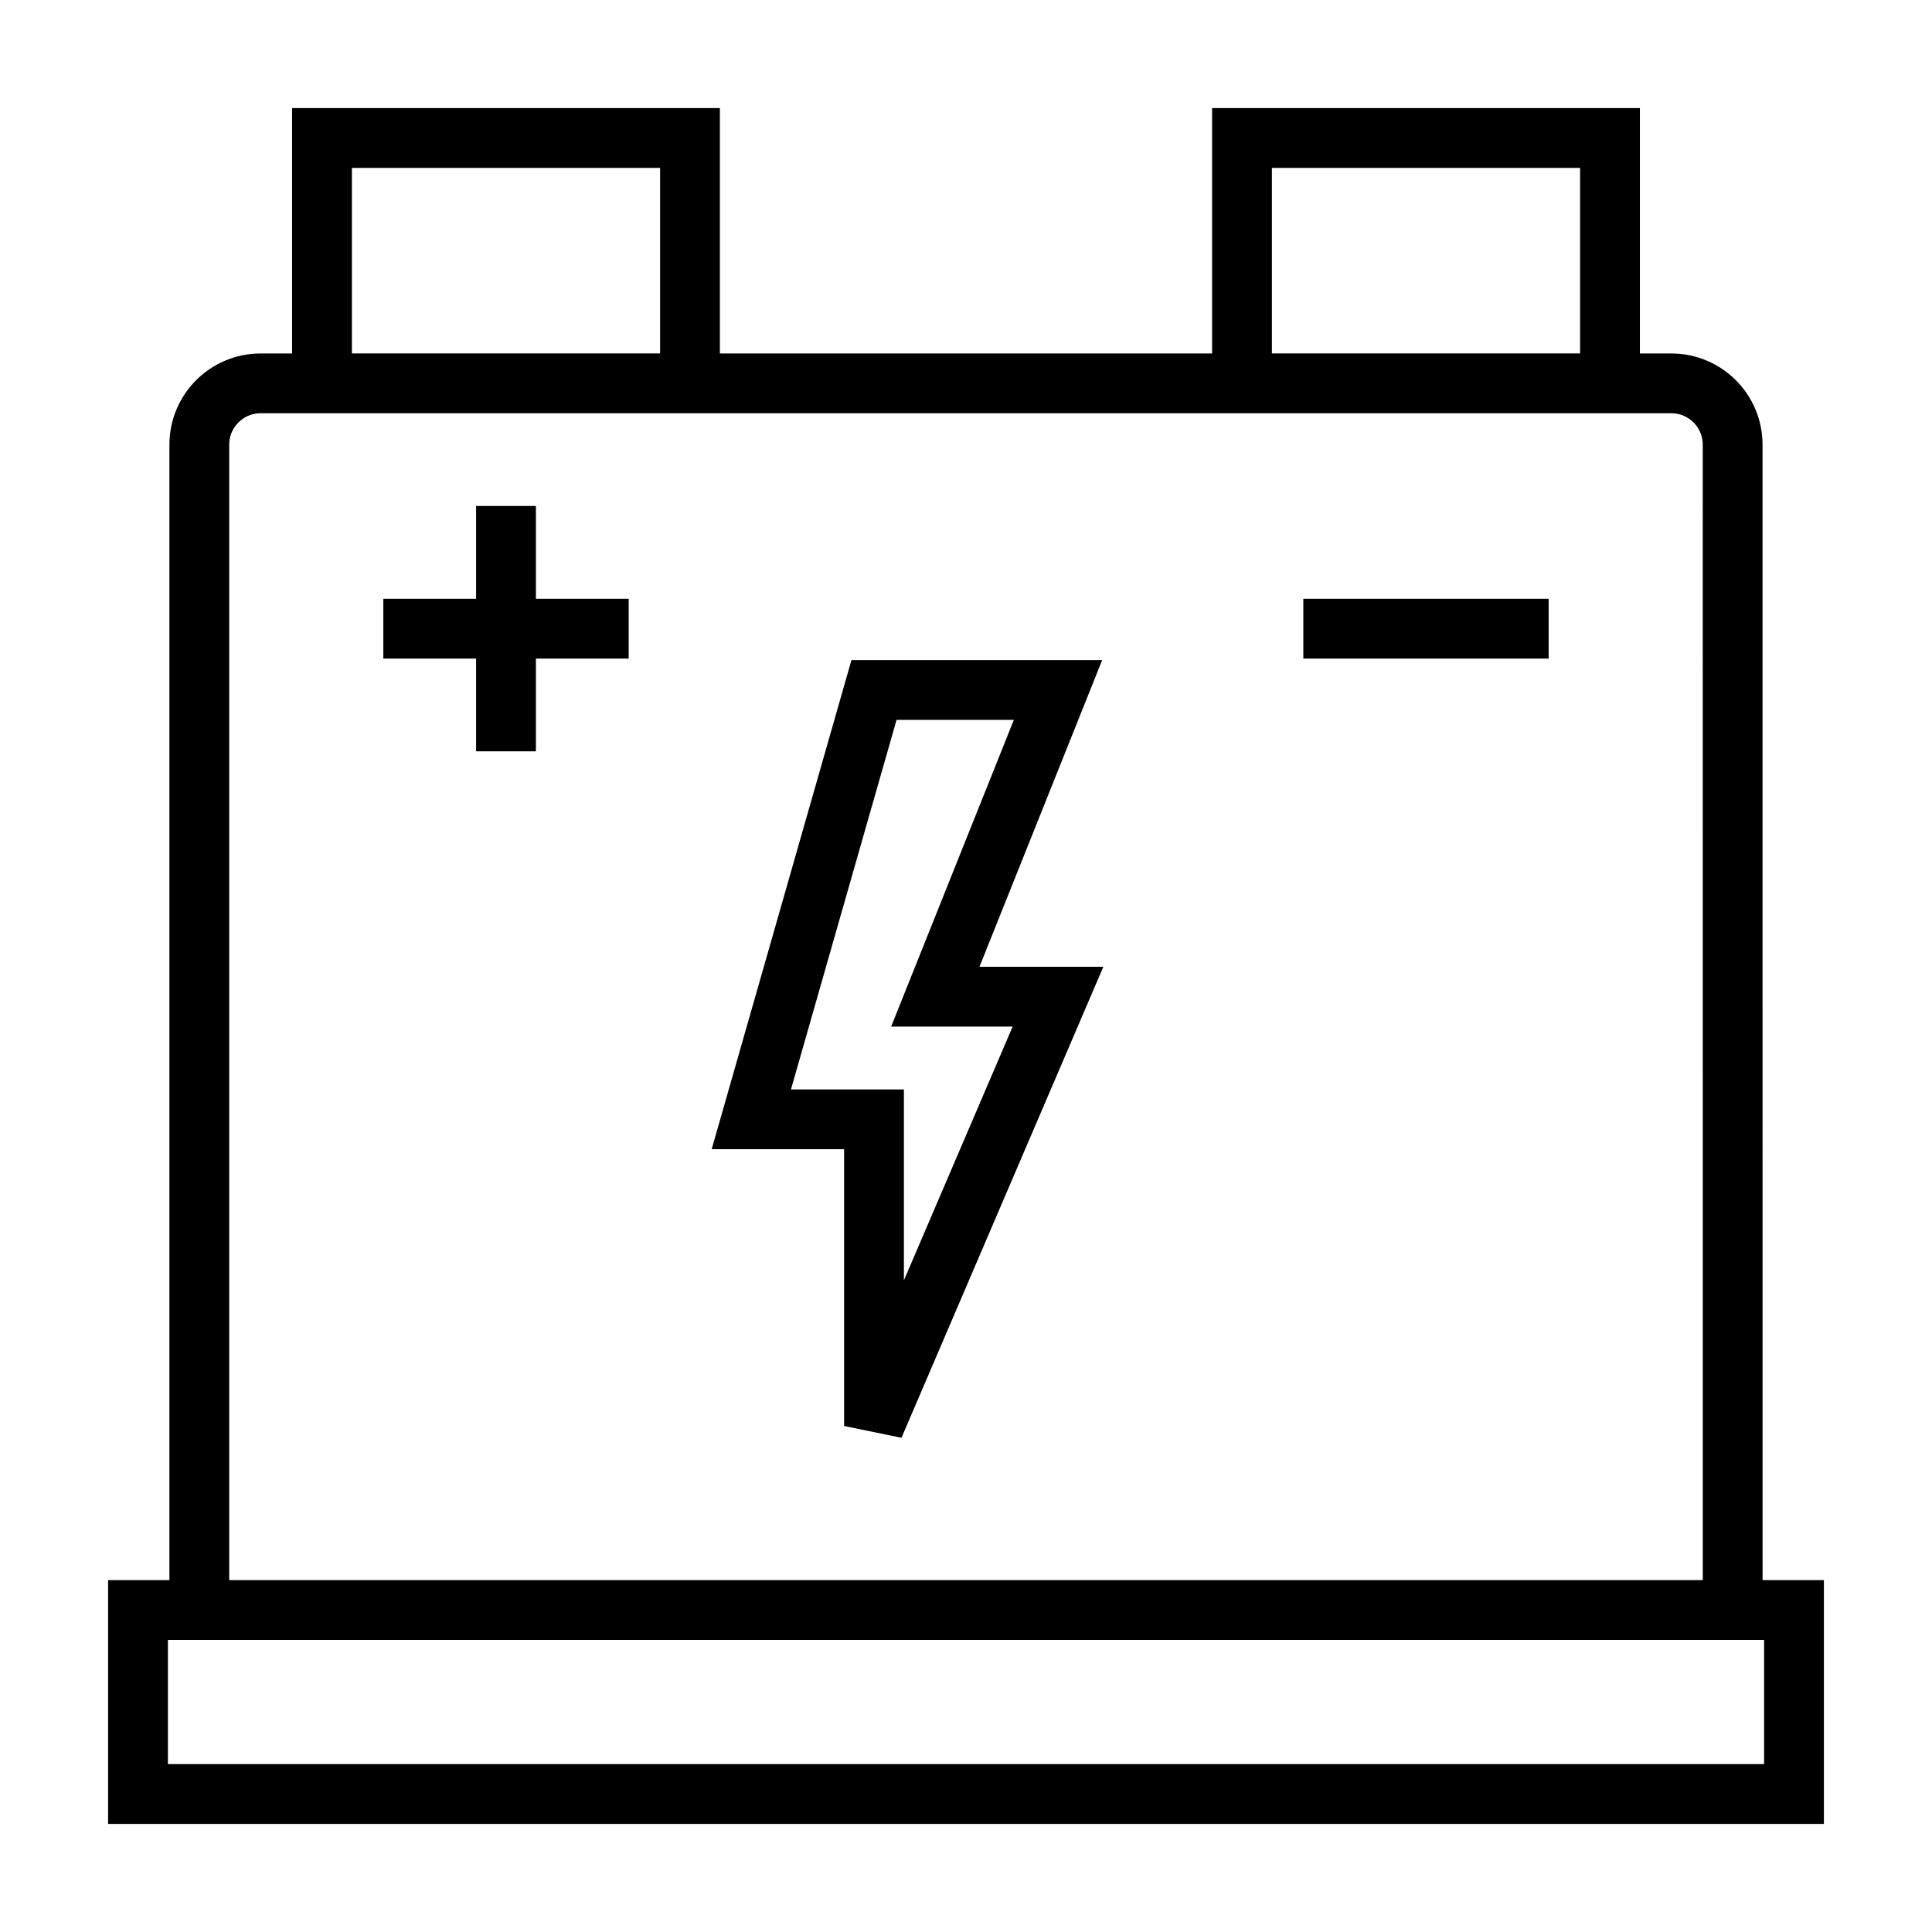 <svg viewBox="0 0 42 42" width="42" height="42" xml:space="preserve" xmlns="http://www.w3.org/2000/svg">
    <path style="fill:none;stroke:#000;stroke-width:1.3;" d="m 19,15 h 4 l -2.667,6.667 H 23 L 19,31 v -6.667 h -2.667 z m 9.333,-1.333 h 5.333 M 11,11 v 5.333 M 8.333,13.667 H 13.667 M 27,8.333 h 8 V 3 h -8 z m -12,0 H 7 V 3 H 15 Z M 37.667,35 H 4.333 V 9.667 c 0,-0.737 0.597,-1.333 1.333,-1.333 h 30.667 c 0.736,0 1.333,0.596 1.333,1.333 z M 39,39 H 3 v -4 h 36 z"/>
</svg>